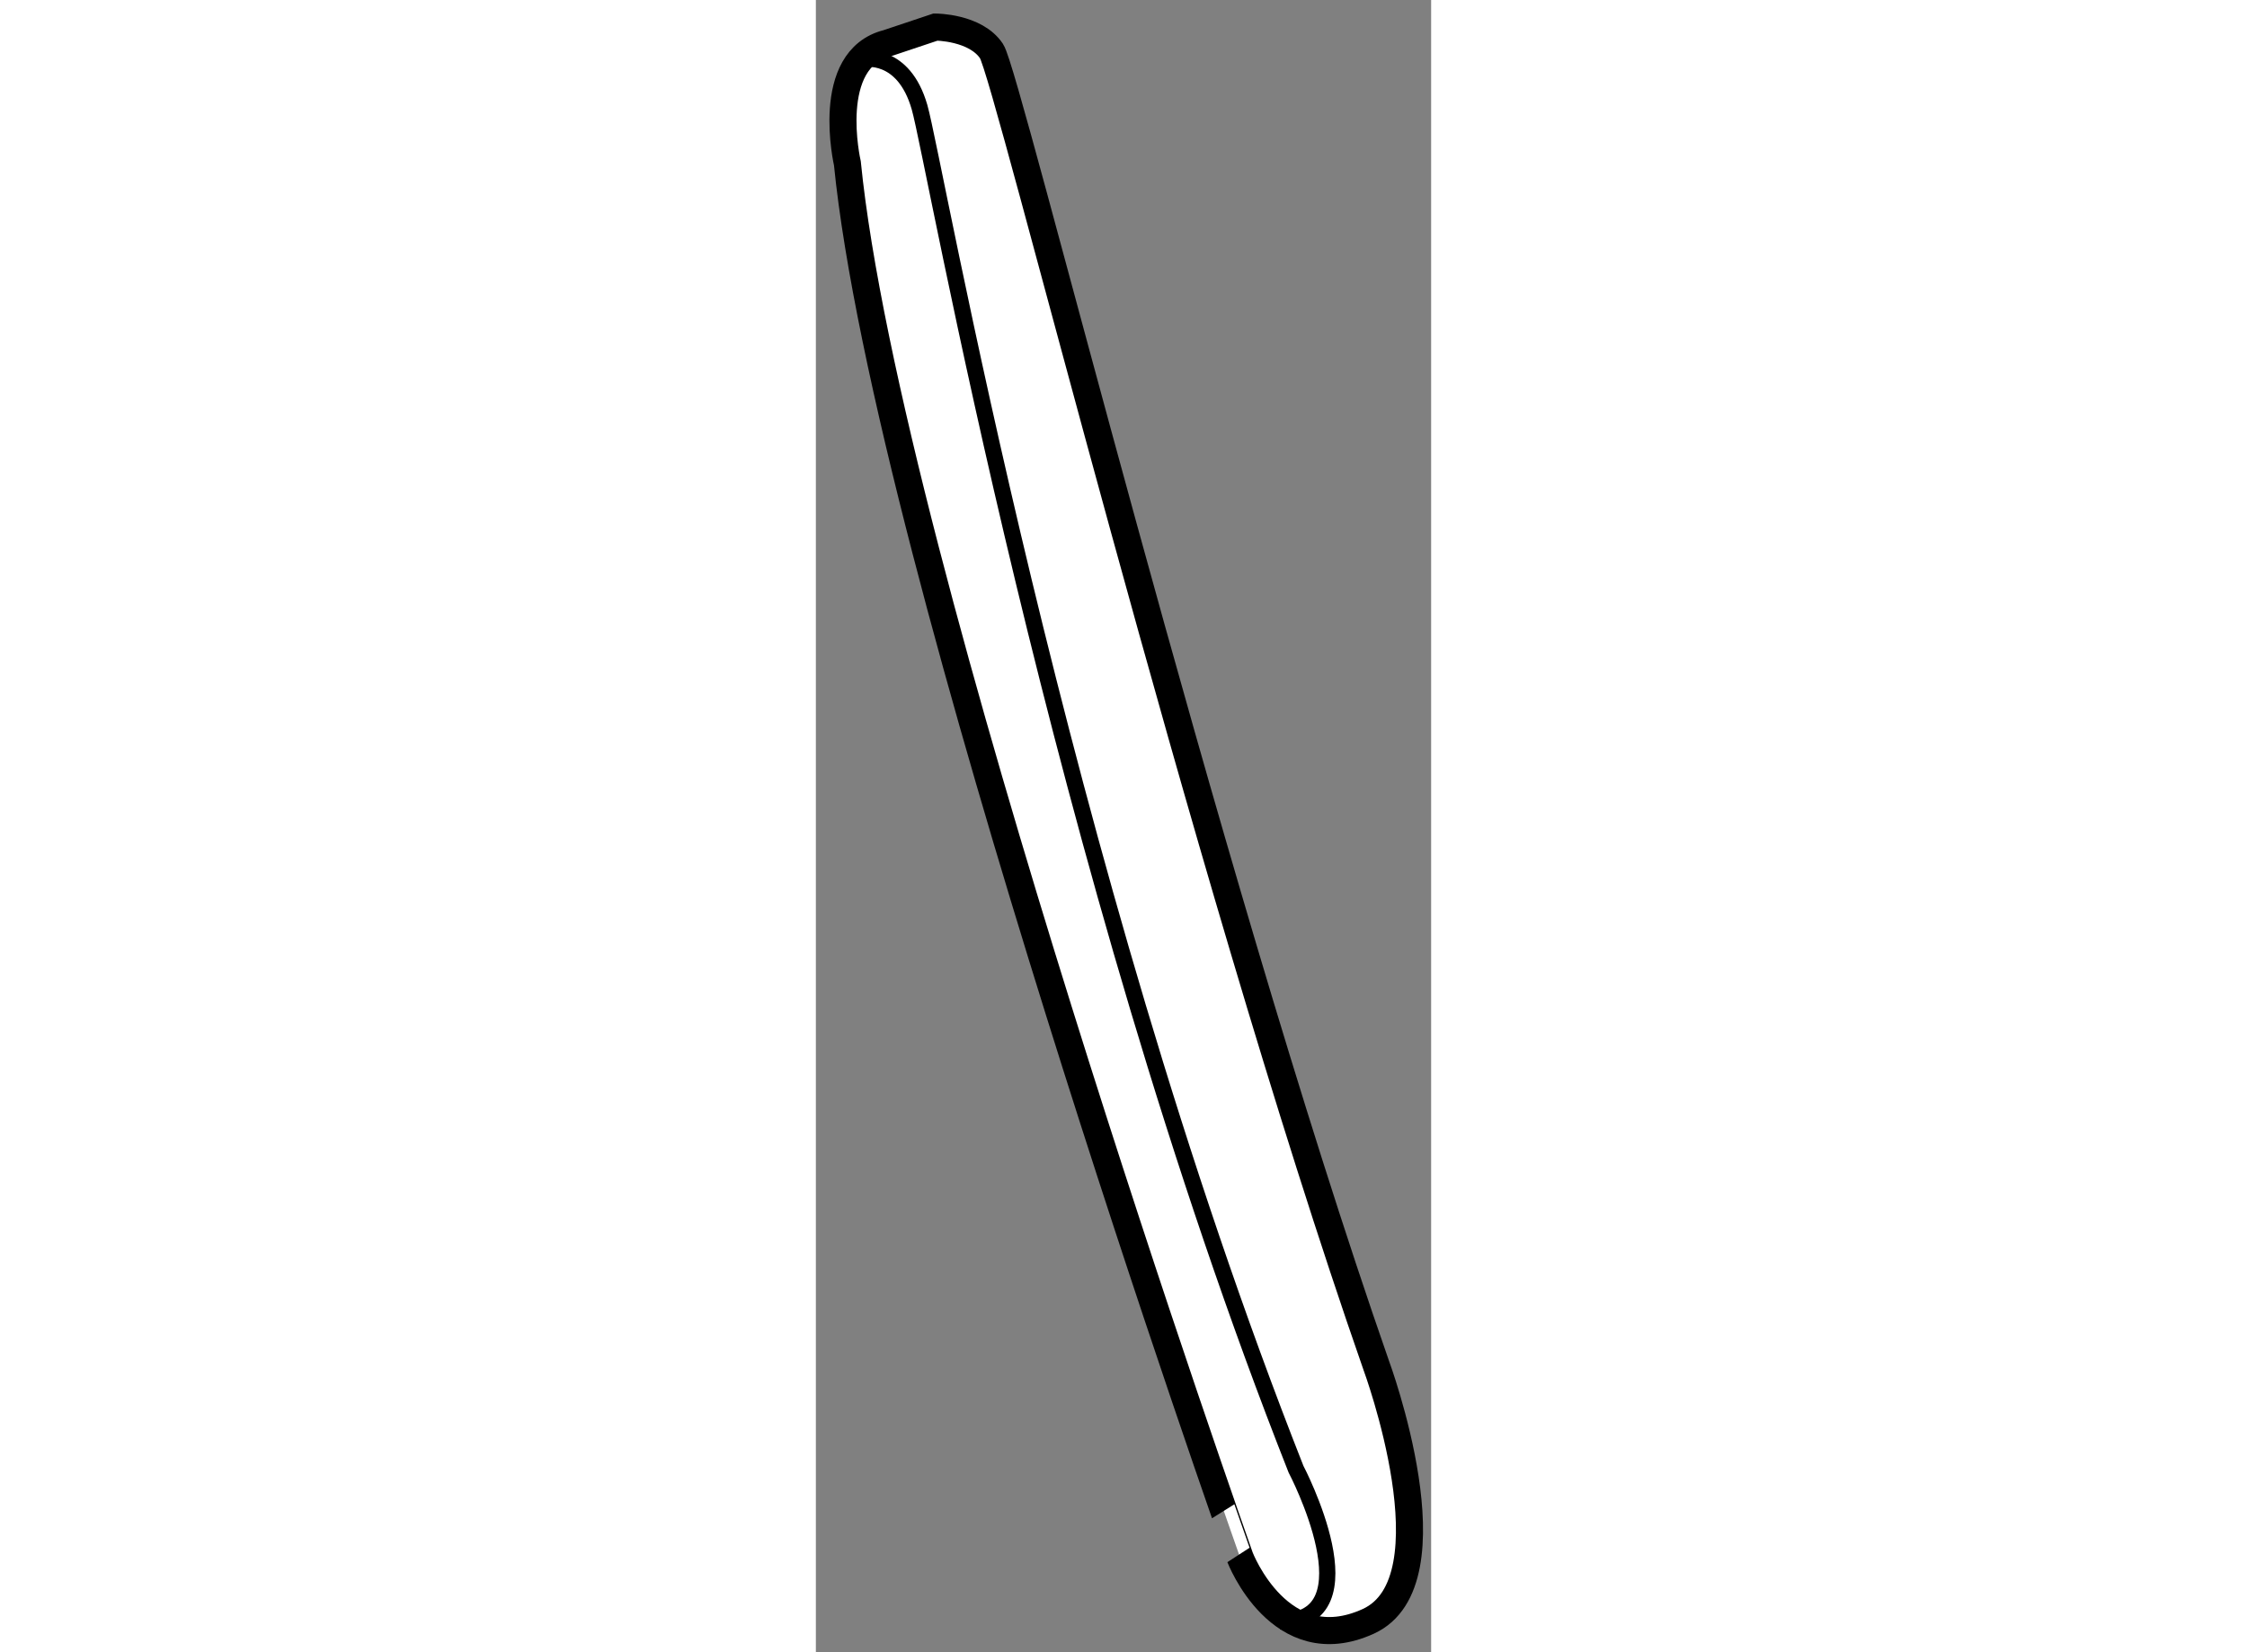 <?xml version="1.0" encoding="utf-8"?>
<!-- Generator: Adobe Illustrator 15.1.0, SVG Export Plug-In . SVG Version: 6.00 Build 0)  -->
<!DOCTYPE svg PUBLIC "-//W3C//DTD SVG 1.1//EN" "http://www.w3.org/Graphics/SVG/1.1/DTD/svg11.dtd">
<svg version="1.1" xmlns="http://www.w3.org/2000/svg" xmlns:xlink="http://www.w3.org/1999/xlink" x="0px" y="0px" width="244.8px"
	 height="180px" viewBox="155.951 25.505 11.365 30.519" enable-background="new 0 0 244.8 180" xml:space="preserve">
	
<rect x="155.951" y="25.505" width="11.365" height="30.519" fill="#808080" stroke="none"/>
	
<g><path fill="#FFFFFF" stroke="#000000" stroke-width="0.5" d="M156.533,28.521c0,0-0.444-1.924,0.74-2.219l0.888-0.297
			c0,0,0.74,0,1.035,0.445c0.297,0.443,3.849,14.946,7.104,24.27c0,0,1.48,3.996-0.147,4.735c-1.628,0.74-2.367-1.184-2.367-1.184
			S157.273,35.921,156.533,28.521z"></path><path fill="none" stroke="#000000" stroke-width="0.3" d="M156.828,26.597c0,0,0.74-0.147,1.038,0.888
			c0.295,1.036,2.514,13.91,6.954,25.158c0,0,1.479,2.812-0.296,2.812"></path></g>


</svg>